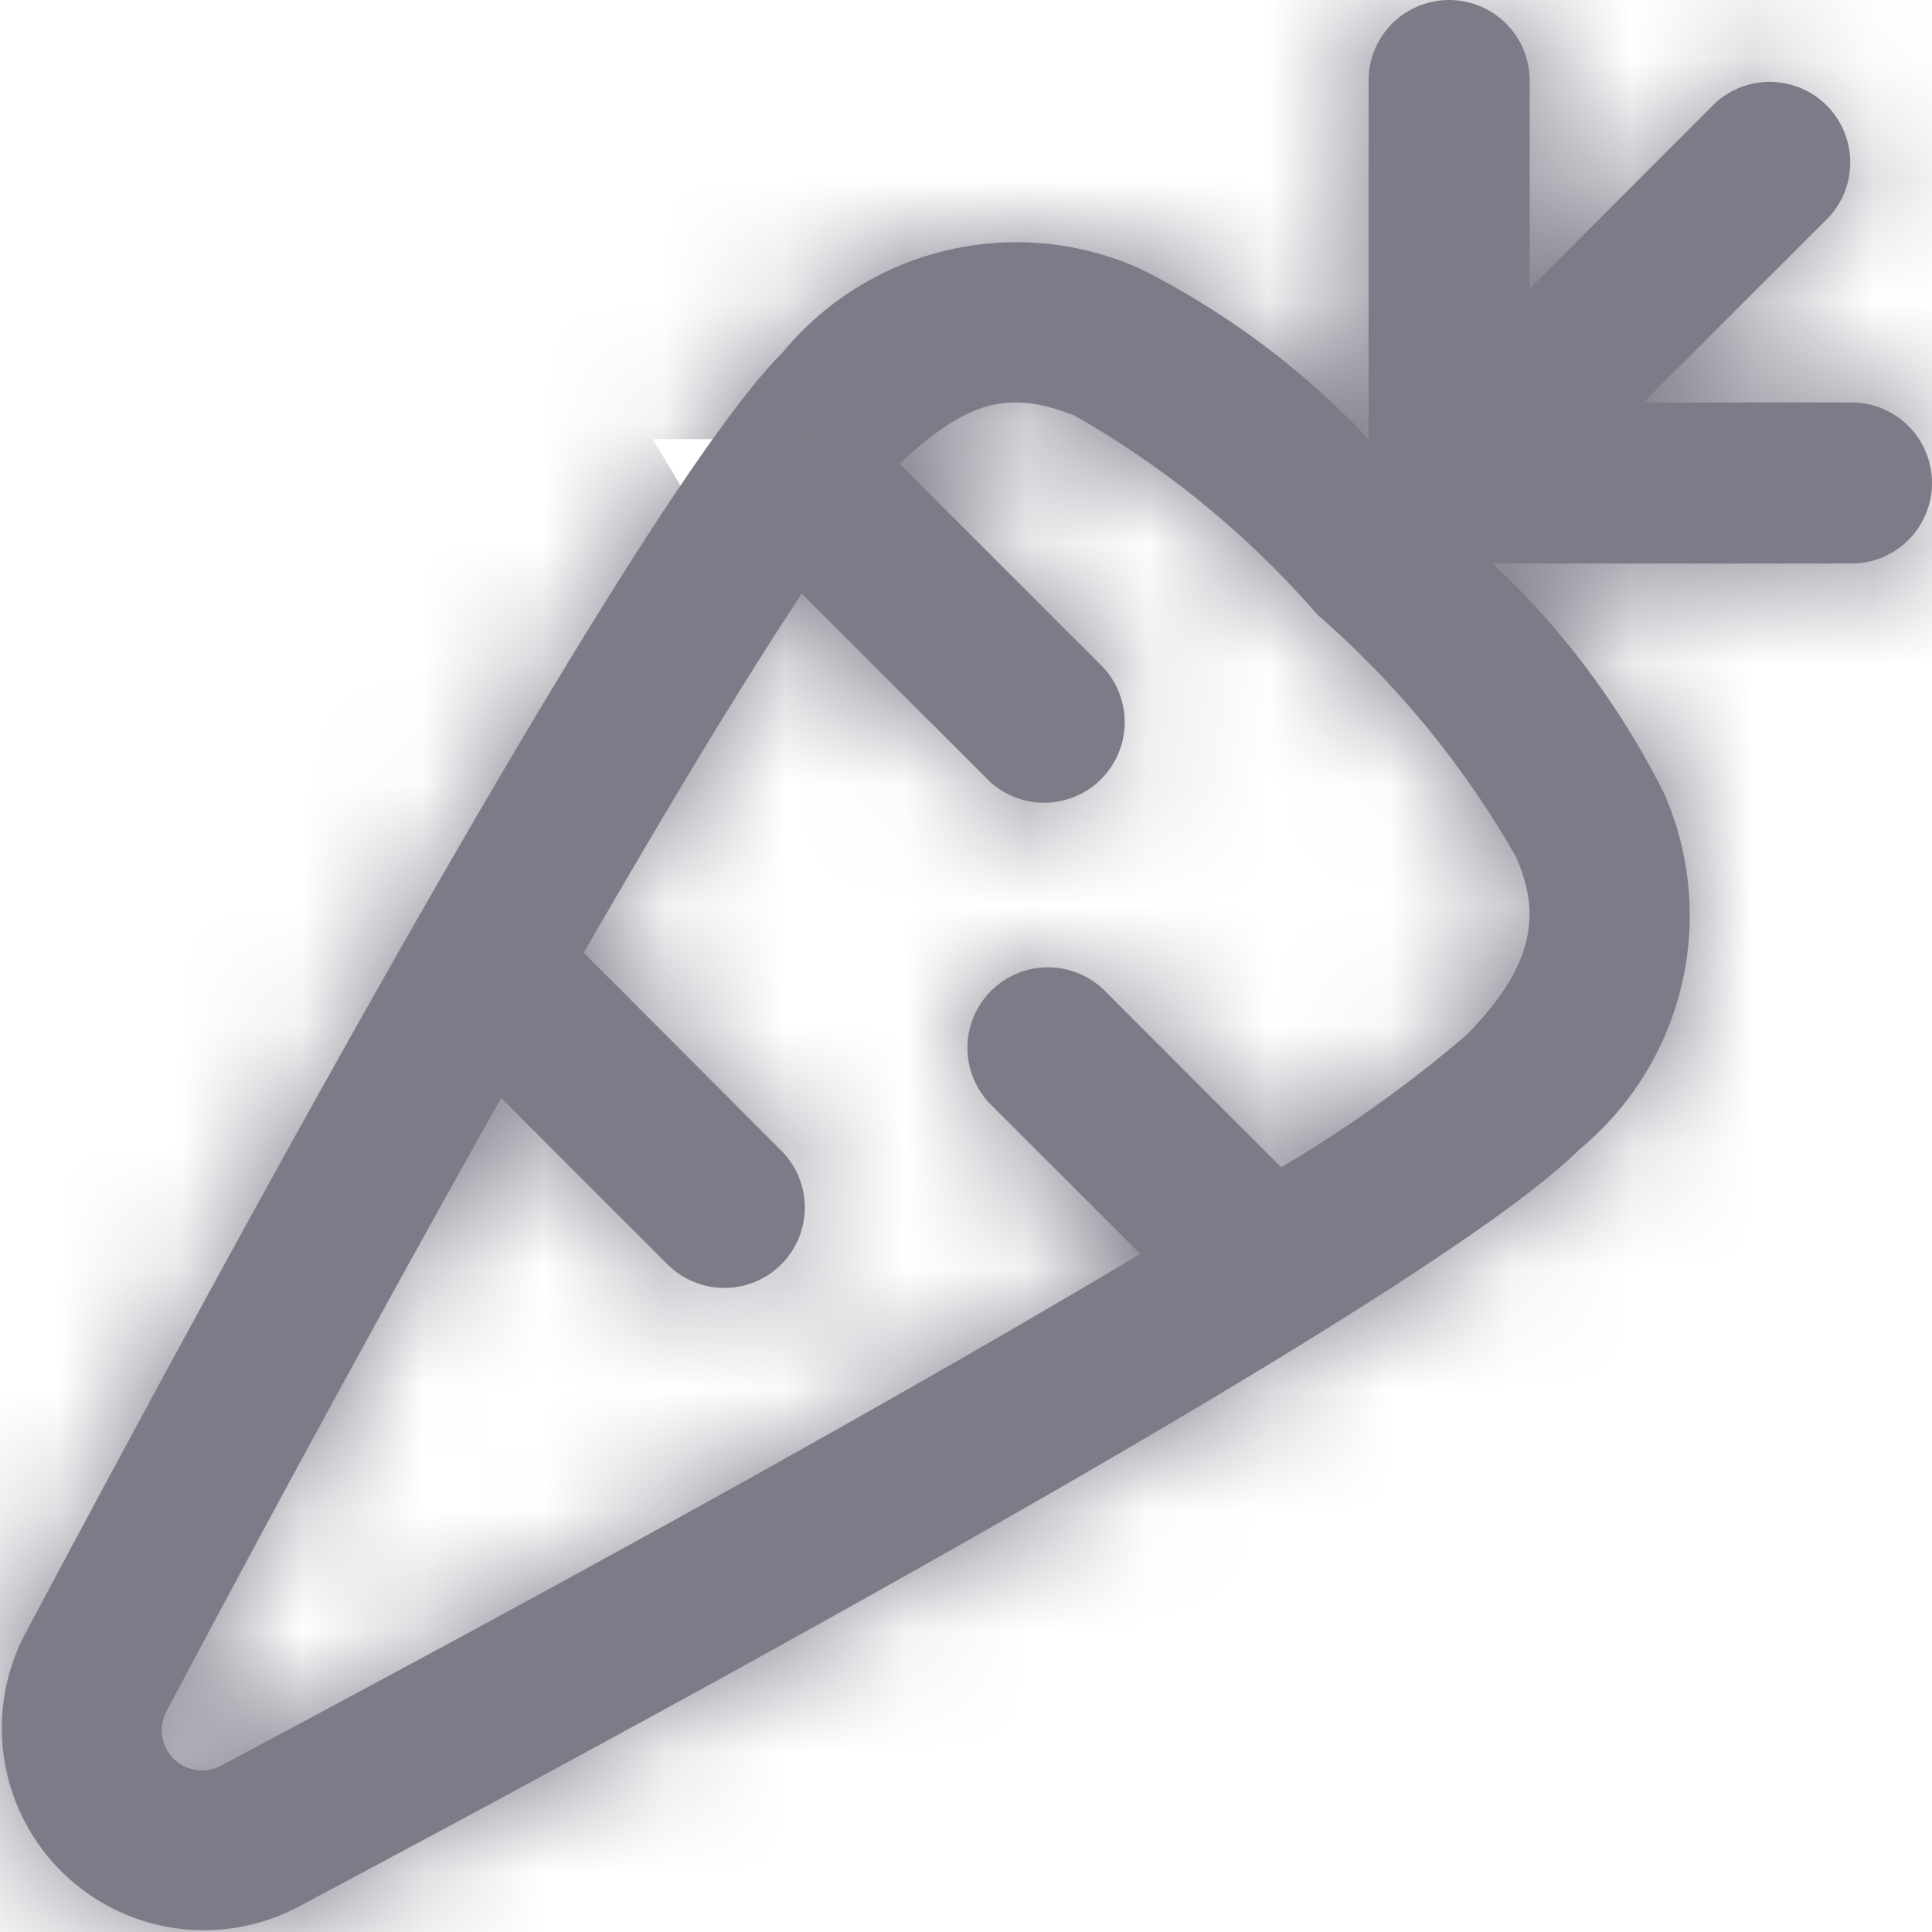 <svg width="16" height="16" viewBox="0 0 16 16" fill="none" xmlns="http://www.w3.org/2000/svg"><g clip-path="url(#clip0_16_2918)"><mask id="path-1-inside-1_16_2918" fill="#fff"><path d="M15.333 3.333H13.61l1.529-1.528a.667.667 0 00-.943-.943l-1.528 1.529V.667a.666.666 0 10-1.334 0v2.97A6.76 6.76 0 009.431 2.22a2.51 2.51 0 00-2.95.699C5.31 4.09 2.044 10.08.2 13.546A1.674 1.674 0 002.454 15.8c3.467-1.843 9.455-5.11 10.627-6.282a2.511 2.511 0 00.7-2.948 6.778 6.778 0 00-1.418-1.903h2.97a.667.667 0 100-1.334zM12.14 8.575c-.477.408-.989.773-1.53 1.092L9.139 8.195a.667.667 0 00-.943.943l1.247 1.246c-1.83 1.095-4.46 2.561-7.614 4.239a.333.333 0 01-.45-.451A239.877 239.877 0 014.15 9.093l1.378 1.378a.666.666 0 00.942-.942L4.834 7.89C5.56 6.632 6.17 5.625 6.64 4.916l1.555 1.555a.667.667 0 00.943-.942L7.449 3.84c.565-.526.91-.615 1.456-.395A7.748 7.748 0 0110.91 5.09a7.751 7.751 0 011.645 2.006c.166.387.23.834-.416 1.48z"/></mask><path d="M15.333 3.333H13.61l1.529-1.528a.667.667 0 00-.943-.943l-1.528 1.529V.667a.666.666 0 10-1.334 0v2.97A6.76 6.76 0 009.431 2.22a2.51 2.51 0 00-2.95.699C5.31 4.09 2.044 10.08.2 13.546A1.674 1.674 0 002.454 15.8c3.467-1.843 9.455-5.11 10.627-6.282a2.511 2.511 0 00.7-2.948 6.778 6.778 0 00-1.418-1.903h2.97a.667.667 0 100-1.334zM12.14 8.575c-.477.408-.989.773-1.53 1.092L9.139 8.195a.667.667 0 00-.943.943l1.247 1.246c-1.83 1.095-4.46 2.561-7.614 4.239a.333.333 0 01-.45-.451A239.877 239.877 0 014.15 9.093l1.378 1.378a.666.666 0 00.942-.942L4.834 7.89C5.56 6.632 6.17 5.625 6.64 4.916l1.555 1.555a.667.667 0 00.943-.942L7.449 3.84c.565-.526.91-.615 1.456-.395A7.748 7.748 0 0110.91 5.09a7.751 7.751 0 011.645 2.006c.166.387.23.834-.416 1.48z" fill="#7C7B88"/><path d="M13.61 3.333L-1.477-11.752l-36.418 36.419h51.503V3.333zm1.528-1.528L30.223 16.89l.131-.131.129-.134-15.345-14.82zm-.943-.943L-.625-14.483l-.134.129-.13.131L14.194.862zm-1.528 1.529H-8.667v51.503l36.419-36.418L12.667 2.39zM12 0v-21.333V0zm-.667 3.637L-4.216 18.244l36.883 39.263V3.637H11.333zM9.431 2.22l9.544-19.08-.462-.23-.473-.209L9.43 2.22zm-2.95.699l15.086 15.085.72-.72.647-.785L6.482 2.92zM.2 13.546L-18.634 3.527l-.072.134-.07.135L.2 13.546zM2.454 15.8l9.75 18.975.132-.068.13-.07L2.455 15.8zM13.08 9.518L-.5-6.933l-.785.647-.719.72L13.081 9.517zm.7-2.948l19.524-8.598-.213-.483-.237-.472L13.781 6.57zm-1.418-1.903v-21.334h-53.841L-2.25 20.21 12.363 4.667zm-.224 3.908l13.87 16.21.625-.535.582-.582L12.139 8.575zm-1.53 1.092L-4.47 24.755 7.206 36.429l14.229-8.38L10.61 9.667zM9.139 8.195L24.22-6.893l-.13-.13-.131-.126L9.138 8.195zm-.943.943L-7.15 23.958l.131.136.133.133L8.195 9.138zm1.247 1.246l10.953 18.307 23.483-14.05L24.523-4.706 9.442 10.384zm-7.614 4.239l9.996 18.846.01-.005.01-.005L1.827 14.623zm-.45-.451l-18.835-10.02-.006.012-.006.012 18.846 9.996zM4.15 9.093L19.236-5.992-.633-25.86l-13.8 24.476L4.151 9.093zm1.378 1.378L-9.556 25.556l.13.131.134.13L5.528 10.47zm.942-.942l15.345-14.82-.129-.134-.13-.131L6.47 9.529zM4.834 7.89L-13.644-2.77l-8.18 14.175 11.573 11.572L4.834 7.891zM6.64 4.916l15.085-15.085-18.47-18.47-14.41 21.787L6.64 4.916zm1.555 1.555L-6.89 21.556l.131.131.134.13L8.195 6.47zm.943-.942l15.345-14.82-.129-.134-.131-.131L9.138 5.529zM7.449 3.84L-7.09-11.77-23.266 3.296l15.63 15.629L7.448 3.84zm1.456-.395l10.574-18.528-1.25-.713-1.335-.54-7.99 19.781zM10.91 5.09L-5.185 19.091l.974 1.12 1.12.974 14-16.096zm1.645 2.006L32.158-1.32l-.477-1.11-.599-1.049L12.555 7.095zM15.333-18H13.61v42.667h1.724V-18zm13.361 36.418l1.529-1.528L.053-13.28l-1.529 1.528 30.17 30.17zm1.789-1.793A22 22 0 0036.658 1.15l-42.665.371a20.667 20.667 0 015.8-14.537l30.69 29.641zM36.658 1.15a22 22 0 00-6.443-15.365L.045 15.955A20.667 20.667 0 01-6.007 1.521l42.665-.37zm-6.443-15.365a22 22 0 00-15.365-6.443l-.371 42.665A20.667 20.667 0 01.045 15.955l30.17-30.17zM14.85-20.658A22 22 0 00-.625-14.483l29.64 30.69a20.667 20.667 0 01-14.536 5.8l.37-42.665zM-.89-14.223l-1.528 1.529 30.17 30.17 1.528-1.53L-.89-14.222zM34 2.391V.667H-8.667V2.39H34zm0-1.724a22 22 0 00-6.444-15.557l-30.17 30.17A20.667 20.667 0 01-8.667.667H34zM27.556-14.89A22 22 0 0012-21.333v42.666A20.666 20.666 0 01-2.614 15.28l30.17-30.17zM12-21.333A22 22 0 00-3.556-14.89l30.17 30.17A20.667 20.667 0 0112 21.333v-42.666zM-3.556-14.89A22 22 0 00-10 .667h42.667a20.667 20.667 0 01-6.054 14.613l-30.17-30.17zM-10 .667v2.97h42.667V.667H-10zM26.882-10.97a28.093 28.093 0 00-7.907-5.89L-.113 21.299a14.575 14.575 0 01-4.103-3.055L26.882-10.97zm-8.842-6.33a23.843 23.843 0 00-15.12-1.385l9.838 41.517A18.823 18.823 0 01.82 21.739L18.041-17.3zM2.92-18.684a23.843 23.843 0 00-12.89 8.022l32.904 27.161a18.824 18.824 0 01-10.177 6.334L2.92-18.684zm-11.523 6.518c-2.156 2.156-3.716 4.653-4.097 5.247a91.178 91.178 0 00-2.204 3.663 248.793 248.793 0 00-3.73 6.783l37.668 20.038c.884-1.661 2.035-3.787 3.056-5.564.52-.904.903-1.54 1.14-1.91.12-.187.11-.16-.01.005a12.83 12.83 0 01-.433.56c-.197.243-.614.742-1.22 1.348l-30.17-30.17zM-18.775 3.796a23.007 23.007 0 00-2.266 14.076l42.152-6.603a19.66 19.66 0 01-1.936 12.027l-37.95-19.5zm-2.266 14.076A23.007 23.007 0 00-14.58 30.58L15.59.41a19.66 19.66 0 015.521 10.859l-42.152 6.603zm6.461 12.708A23.007 23.007 0 00-1.872 37.04L4.731-5.11a19.66 19.66 0 0110.86 5.52l-30.17 30.17zm12.708 6.461c4.814.754 9.742-.04 14.076-2.266l-19.5-37.95A19.66 19.66 0 014.731-5.111L-1.872 37.04zm14.339-2.403c1.81-.963 4.413-2.367 6.791-3.734a91.134 91.134 0 003.663-2.205c.595-.381 3.09-1.941 5.245-4.096l-30.17-30.17a17.761 17.761 0 011.347-1.22c.27-.22.47-.367.56-.431.165-.12.191-.13.004-.01-.37.236-1.006.62-1.909 1.14-1.776 1.02-3.9 2.17-5.557 3.05l20.026 37.676zm14.196-8.669a23.844 23.844 0 008.02-12.884L-6.832 3.237c.947-3.989 3.17-7.56 6.332-10.17l27.163 32.902zm8.02-12.884a23.844 23.844 0 00-1.378-15.113L-5.743 15.168a18.823 18.823 0 01-1.089-11.93l41.515 9.848zM32.855-2.983a28.112 28.112 0 00-5.88-7.894L-2.25 20.21a14.555 14.555 0 01-3.045-4.087l38.15-19.106zM12.363 26h2.97v-42.667h-2.97V26zm2.97 0a22 22 0 0015.557-6.444L.72-10.614a20.667 20.667 0 0114.613-6.053V26zm15.557-6.444A22 22 0 0037.333 4H-5.333A20.667 20.667 0 01.72-10.614l30.17 30.17zM37.333 4a22 22 0 00-6.443-15.556L.72 18.614A20.666 20.666 0 01-5.333 4h42.666zM30.89-11.556A22 22 0 0015.333-18v42.667A20.667 20.667 0 01.72 18.613l30.17-30.17zM-1.731-7.634c.472-.404.98-.766 1.515-1.082L21.436 28.05a32.047 32.047 0 004.572-3.264L-1.73-7.635zm27.423 2.212l-1.473-1.471-30.163 30.177 1.472 1.471L25.691-5.422zm-1.733-1.727a22 22 0 00-15.475-6.175l.37 42.665a20.667 20.667 0 01-14.537-5.8L23.96-7.15zM8.484-13.324A22 22 0 00-6.882-6.881l30.17 30.17A20.666 20.666 0 018.854 29.34l-.37-42.665zM-6.882-6.881a22 22 0 00-6.442 15.365l42.665.37a20.667 20.667 0 01-6.053 14.434l-30.17-30.17zm-6.442 15.365A22 22 0 00-7.15 23.959L23.54-5.683a20.667 20.667 0 015.8 14.537l-42.664-.37zm6.438 15.743l1.247 1.246L24.523-4.705l-1.247-1.246-30.162 30.178zm5.375-32.15c-1.398.837-3.677 2.115-6.676 3.71l20.03 37.672c3.31-1.76 6.289-3.414 8.552-4.768L-1.51-7.923zm-6.657 3.7A21 21 0 014.786-6.44l-6.328 42.195c4.585.688 9.27-.114 13.366-2.286L-8.168-4.224zM4.786-6.44A21 21 0 0116.521-.52l-30.17 30.17a21.666 21.666 0 0012.107 6.106L4.786-6.44zM16.521-.52a21 21 0 015.918 11.735l-42.194 6.328a21.666 21.666 0 006.106 12.107l30.17-30.17zm5.918 11.735a21 21 0 01-2.215 12.954L-17.47 4.176a21.667 21.667 0 00-2.286 13.366l42.195-6.328zM20.211 24.19c.95-1.785 1.8-3.338 2.523-4.62L-14.433-1.384a260.772 260.772 0 00-3.024 5.537L20.211 24.19zm-31.145-.013l1.378 1.378 30.17-30.17-1.378-1.378-30.17 30.17zm1.642 1.638a22 22 0 0015.475 6.175l-.37-42.665a20.666 20.666 0 0114.536 5.8l-29.64 30.69zm15.475 6.175a22 22 0 0015.365-6.443l-30.17-30.17a20.667 20.667 0 0114.434-6.052l.37 42.665zm15.365-6.443a22 22 0 006.443-15.365l-42.665-.37A20.667 20.667 0 01-8.622-4.623l30.17 30.17zm6.443-15.365a22 22 0 00-6.175-15.475L-8.874 24.35a20.667 20.667 0 01-5.8-14.537l42.665.371zm-6.435-15.74L19.92-7.193l-30.17 30.17 1.637 1.638 30.17-30.17zm1.756 24.11a43.277 43.277 0 011.122-1.87L-11.154-6.851c-.822 1.243-1.683 2.683-2.49 4.081l36.956 21.325zm-31.757 1.448l1.555 1.555 30.17-30.17-1.555-1.555-30.17 30.17zm1.82 1.815A22 22 0 008.85 27.991l-.371-42.665a20.667 20.667 0 0114.537 5.8l-29.641 30.69zM8.85 27.991a22 22 0 0015.365-6.443l-30.17-30.17a20.667 20.667 0 0114.434-6.052l.37 42.665zm15.365-6.443a22 22 0 006.443-15.365l-42.665-.37A20.667 20.667 0 01-5.955-8.623l30.17 30.17zm6.443-15.365a22 22 0 00-6.175-15.475L-6.207 20.35a20.667 20.667 0 01-5.8-14.537l42.665.371zm-6.435-15.74l-1.689-1.688-30.17 30.17 1.689 1.689 30.17-30.17zM21.99 19.45c-.45.419-3.355 3.197-8.277 4.517a20.267 20.267 0 01-12.798-.741l15.98-39.561c-2.728-1.102-7.938-2.597-14.24-.907-5.371 1.442-8.732 4.527-9.747 5.472L21.99 19.45zm-23.66 2.524a13.584 13.584 0 01-3.515-2.883l32.19-28.004a29.082 29.082 0 00-7.526-6.17L-1.67 21.974zm-1.422-.79a13.581 13.581 0 01-2.881-3.514L31.082-3.48a29.086 29.086 0 00-6.17-7.526l-28.004 32.19zm-3.957-5.673A20.266 20.266 0 01-8.336 3.912C-7.347-1.51-4.5-4.958-2.94-6.518l30.155 30.186c2.208-2.206 5.346-6.199 6.423-12.104 1.113-6.105-.613-10.861-1.481-12.885L-7.05 15.511z" fill="#7C7B88" mask="url(#path-1-inside-1_16_2918)"/></g><defs><clipPath id="clip0_16_2918"><path fill="#fff" d="M0 0h16v16H0z"/></clipPath></defs></svg>